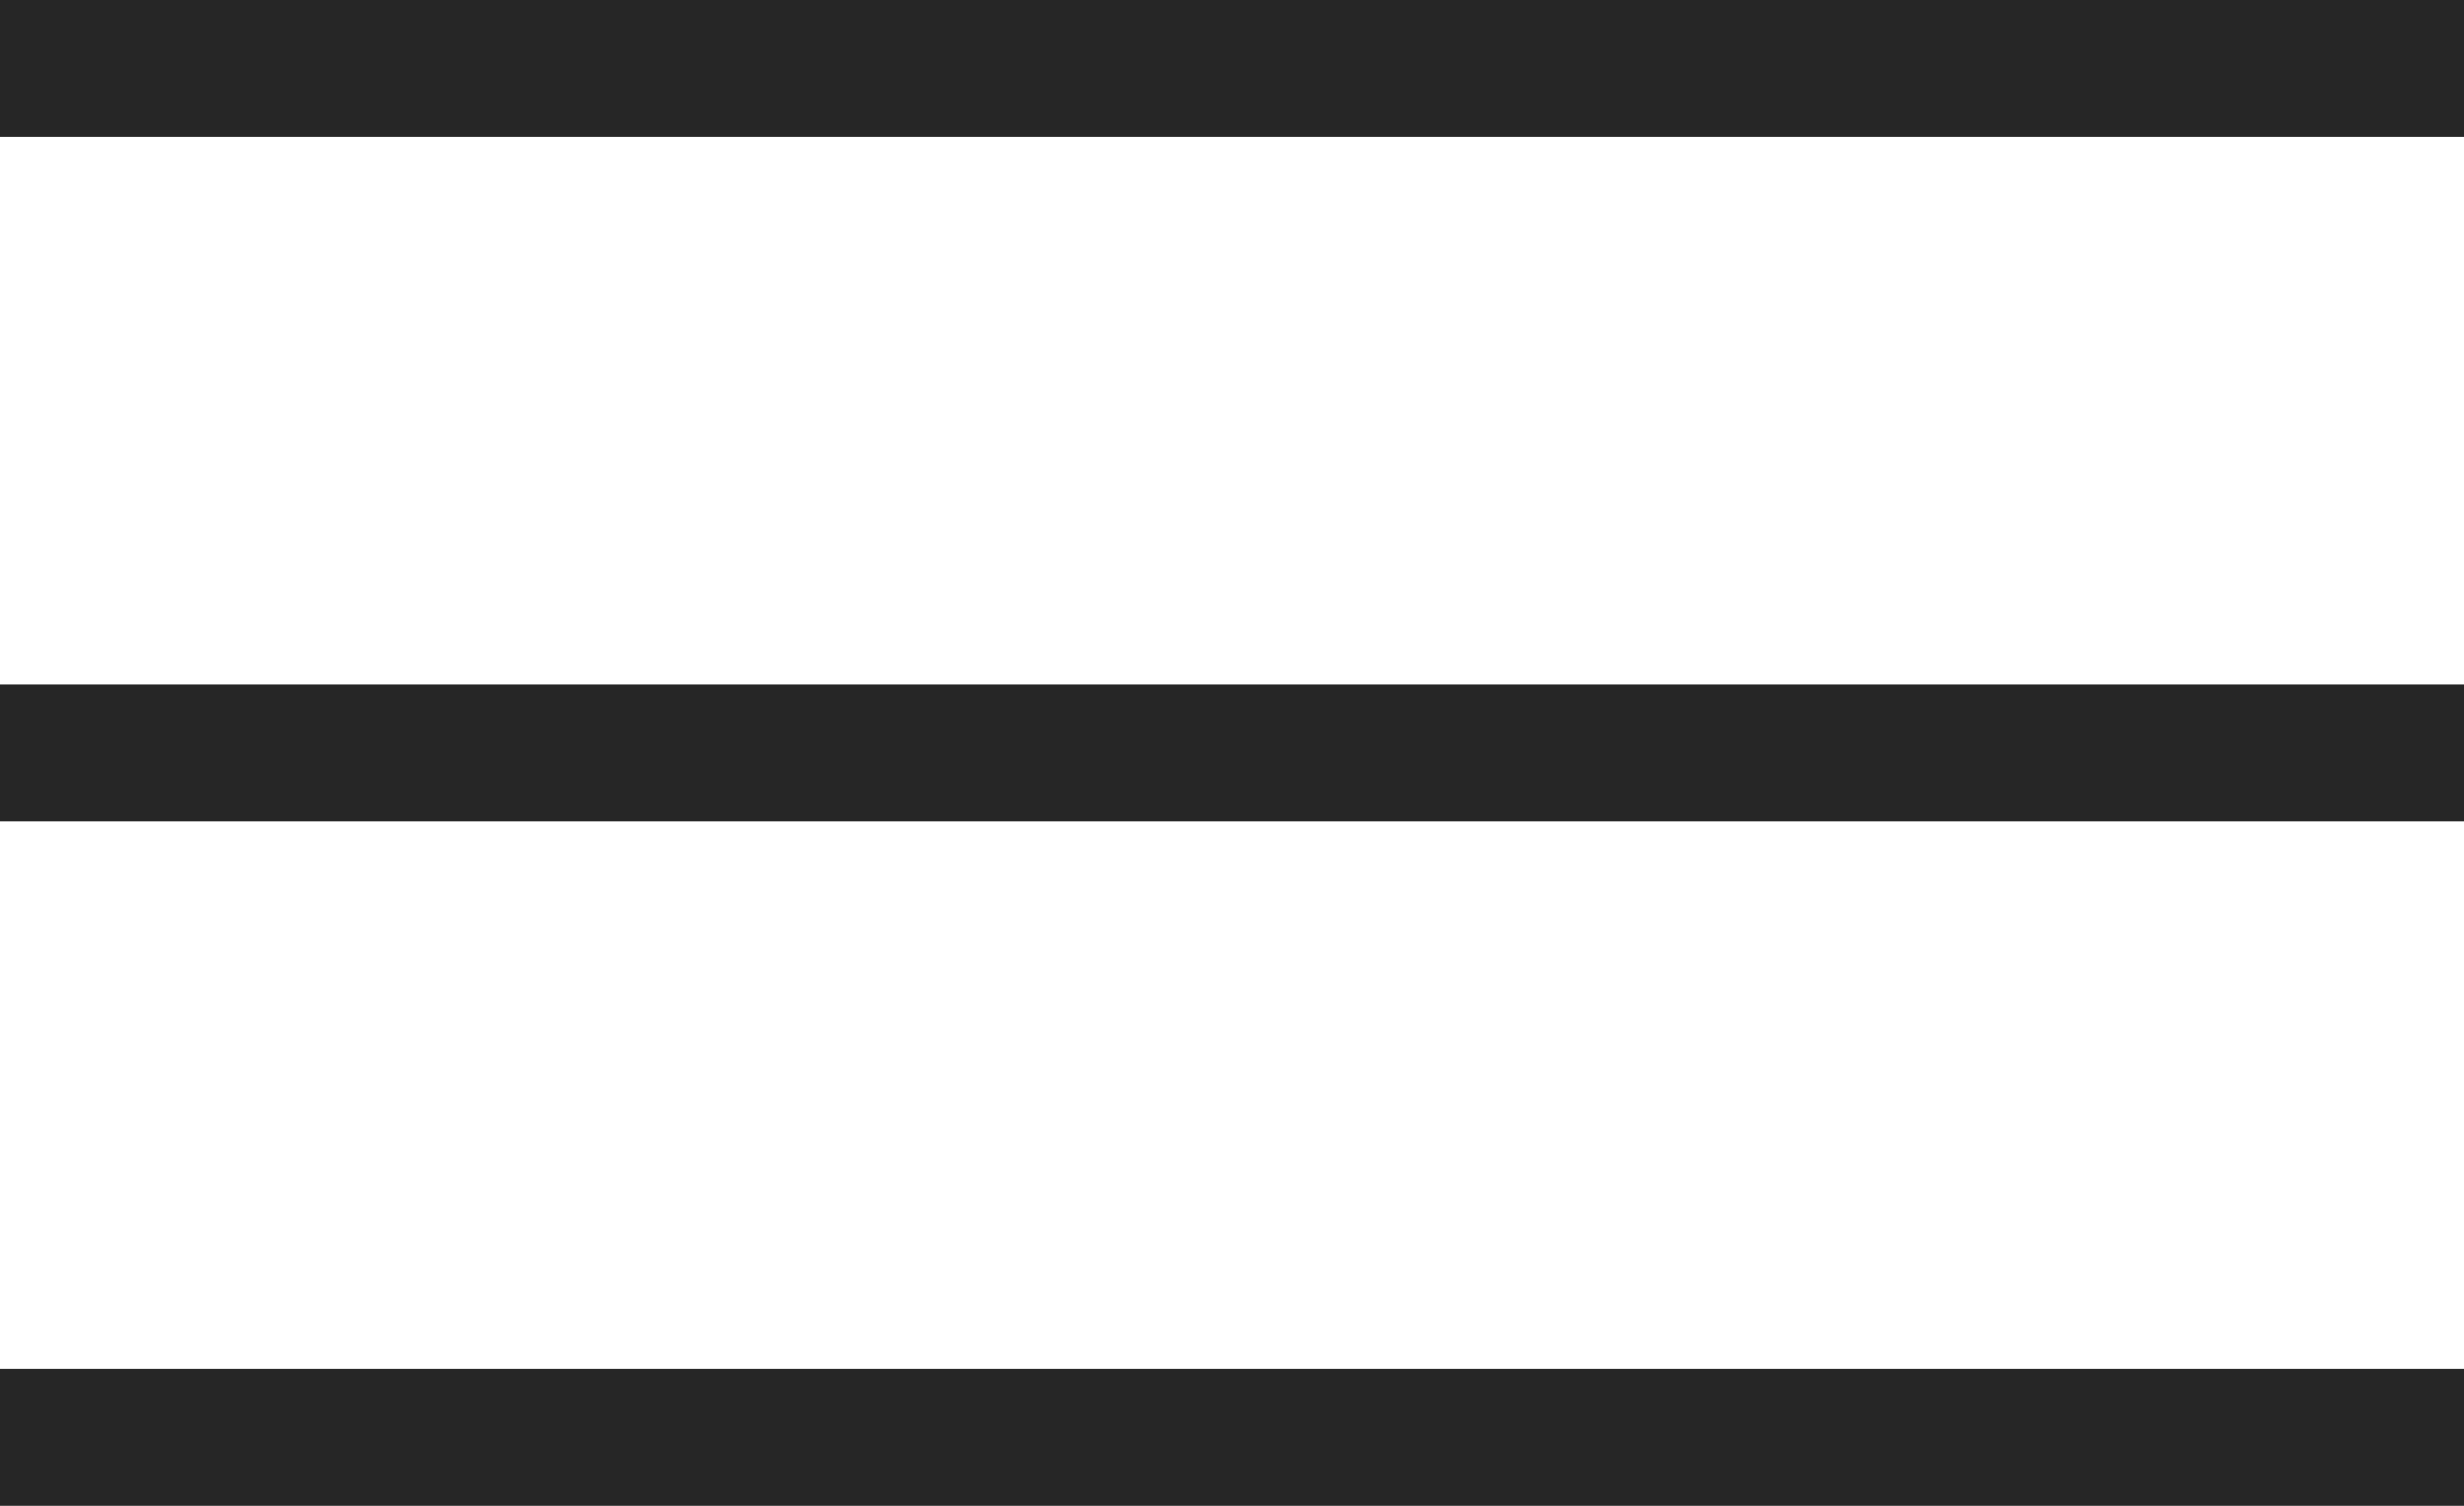 <?xml version="1.0" encoding="UTF-8"?> <svg xmlns="http://www.w3.org/2000/svg" width="36" height="22" viewBox="0 0 36 22" fill="none"><line x1="7.15277e-08" y1="1" x2="36" y2="1" stroke="#262626" stroke-width="2"></line><line x1="7.15277e-08" y1="11" x2="36" y2="11" stroke="#262626" stroke-width="2"></line><line x1="7.15277e-08" y1="21" x2="36" y2="21" stroke="#262626" stroke-width="2"></line></svg> 